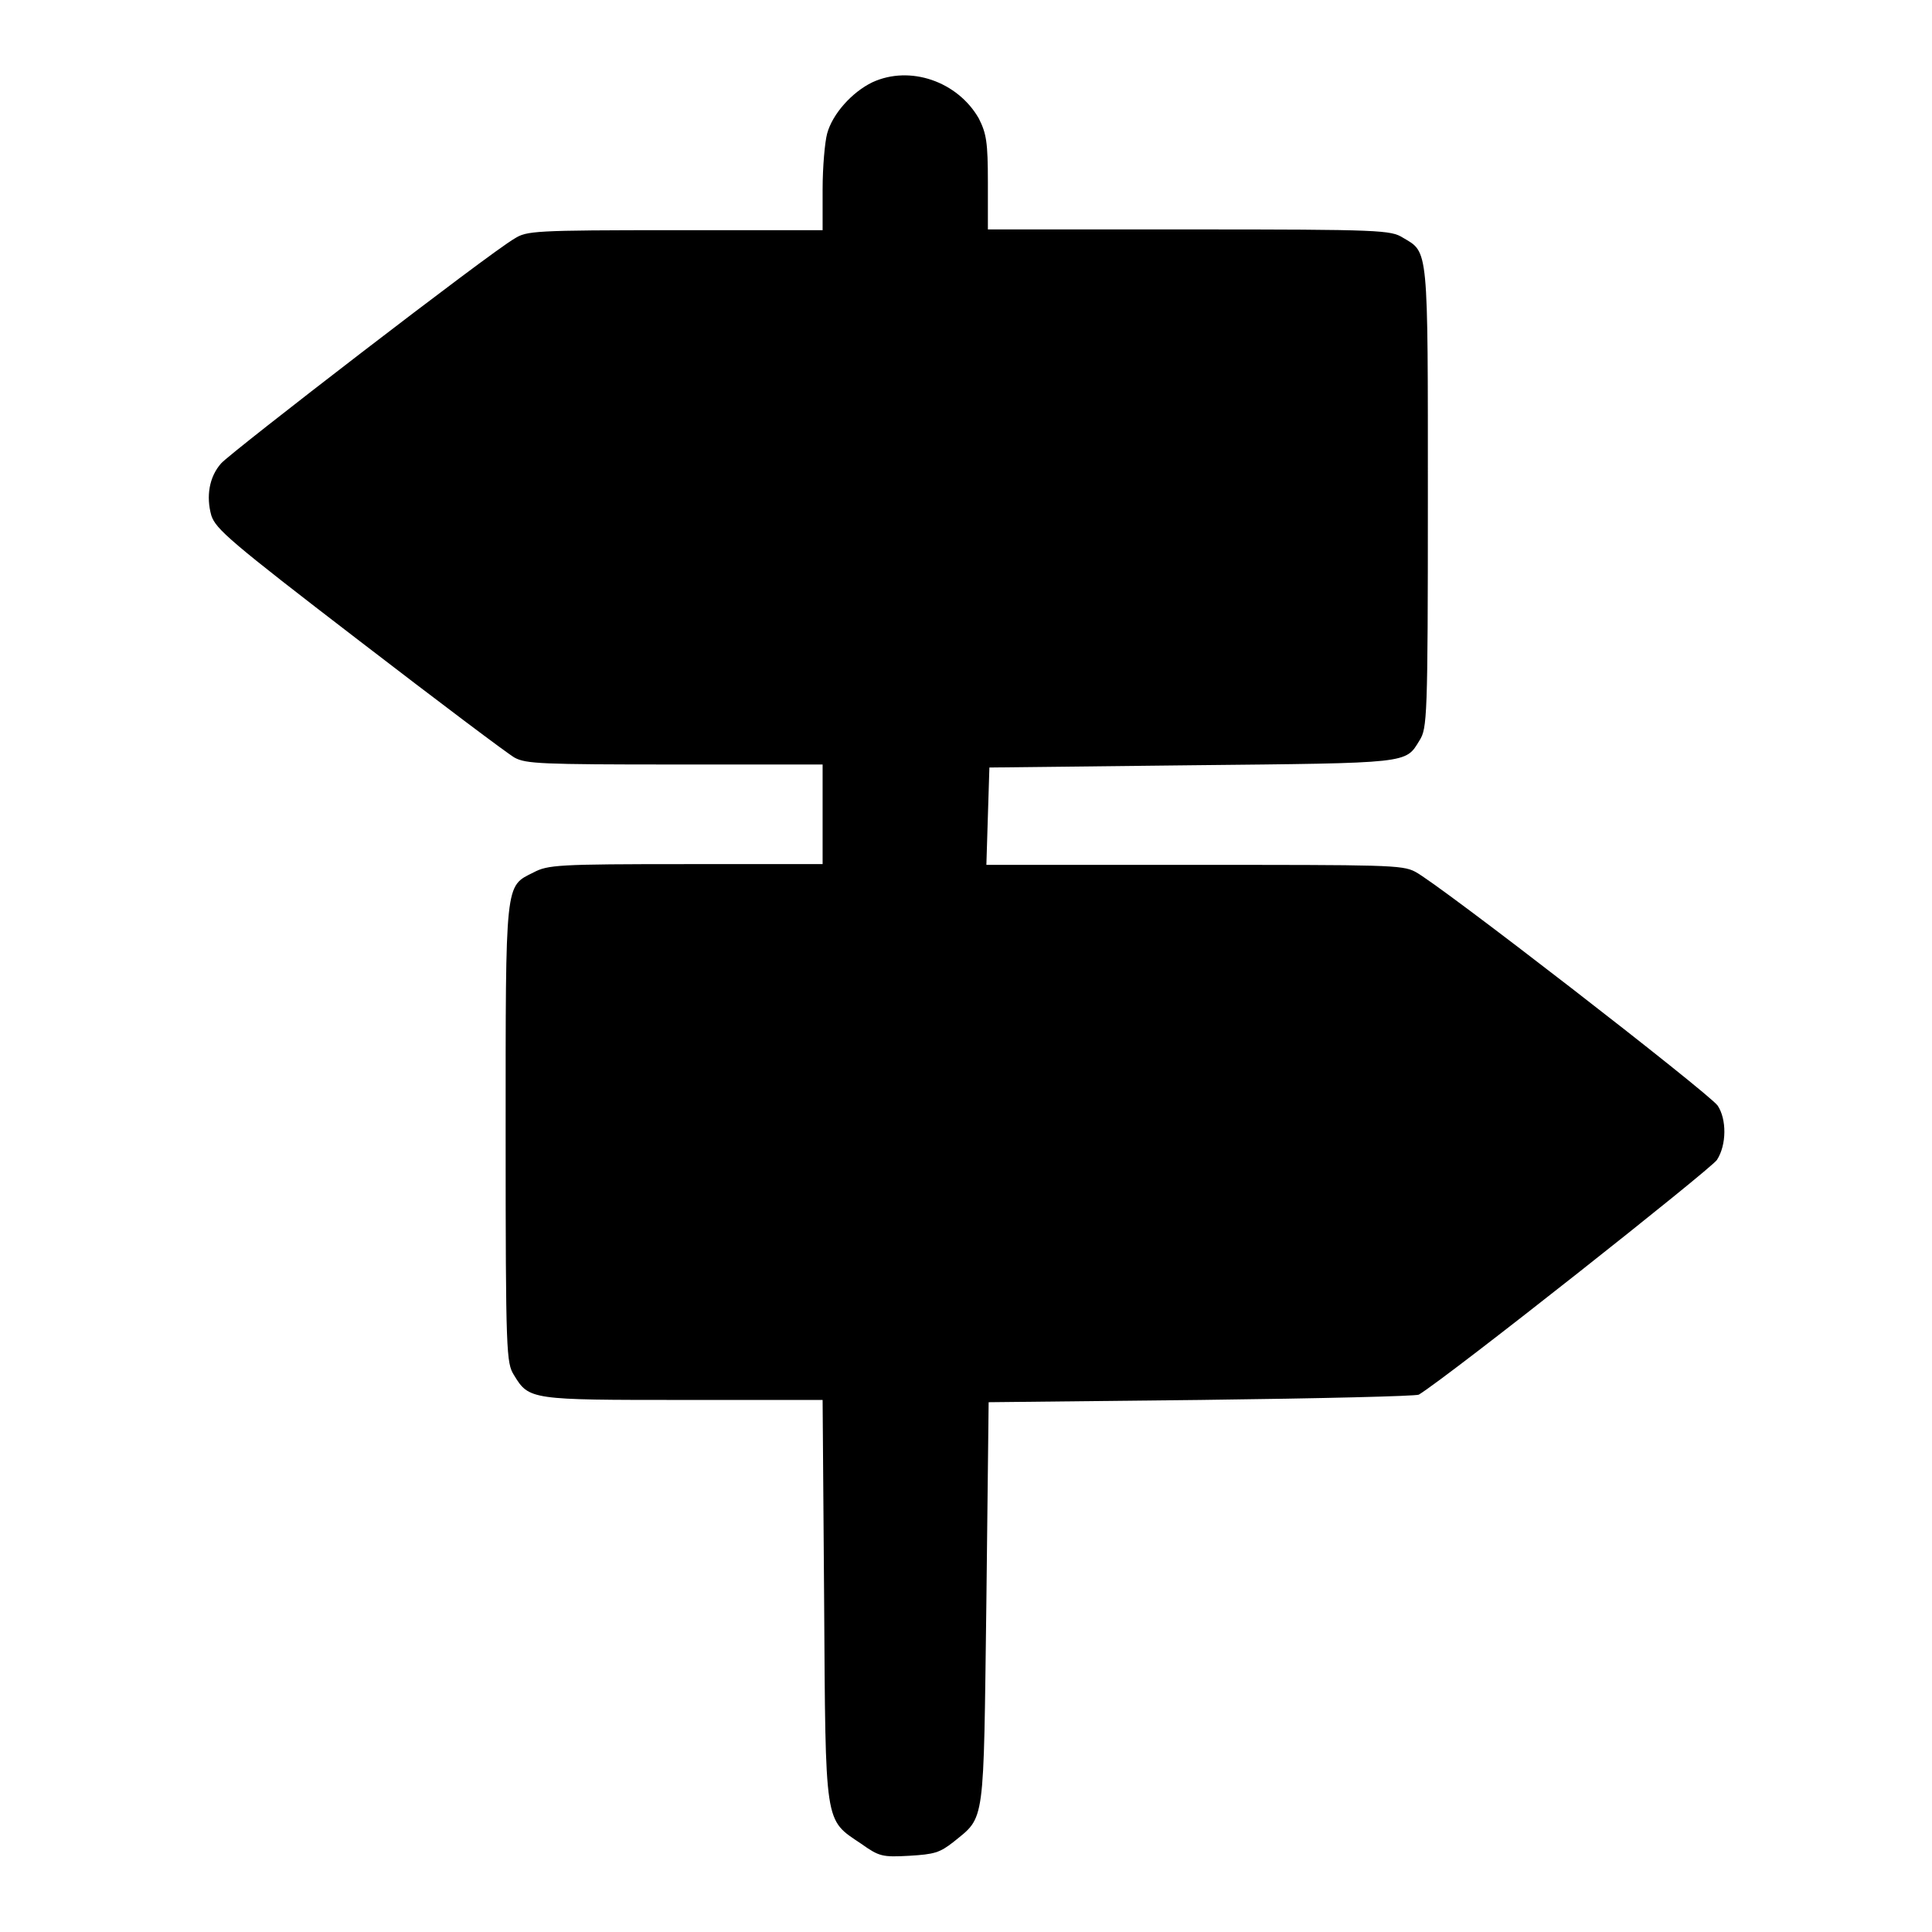 <?xml version="1.0" encoding="utf-8"?>
<!-- Svg Vector Icons : http://www.onlinewebfonts.com/icon -->
<!DOCTYPE svg PUBLIC "-//W3C//DTD SVG 1.1//EN" "http://www.w3.org/Graphics/SVG/1.1/DTD/svg11.dtd">
<svg version="1.1" xmlns="http://www.w3.org/2000/svg" xmlns:xlink="http://www.w3.org/1999/xlink" x="0px" y="0px" viewBox="0 0 256 256" enable-background="new 0 0 256 256" xml:space="preserve">
<g><g><g><path fill="#000000" d="M115.6,10.9c-2.7,1.3-5.3,4.2-6,6.8c-0.3,1.1-0.6,4.4-0.6,7.4v5.4H89.5c-18.8,0-19.7,0.1-21.3,1.1C65,33.4,30.5,60,29.3,61.4c-1.6,1.8-2,4.4-1.3,6.9c0.6,1.8,2.4,3.4,19.6,16.6c10.4,8,19.7,15,20.6,15.5c1.5,0.8,3.5,0.9,21.2,0.9H109v6.6v6.6H90.9c-17,0-18.3,0.1-20.2,1.1c-3.8,1.9-3.7,0.9-3.7,34.8c0,29,0.1,30.2,1.1,31.8c2,3.3,2.2,3.3,22.6,3.3H109l0.2,26.4c0.2,30.3,0,29.1,4.9,32.4c2.4,1.7,2.8,1.8,6.4,1.6c3.3-0.2,4-0.4,5.8-1.8c4.3-3.5,4-1.9,4.4-31.8l0.3-26.5l28.1-0.3c16.3-0.2,28.4-0.5,28.9-0.7c4.2-2.6,38.7-29.9,39.5-31.1c1.3-2,1.3-5.4,0.1-7.2c-1.1-1.6-37.1-29.5-40.1-31c-1.7-0.9-3.9-0.9-29.3-0.9h-27.5l0.2-6.5l0.2-6.4l26.8-0.3c29.1-0.3,28.3-0.2,30.2-3.3c1-1.6,1.1-2.9,1.1-32.1c0-33.5,0.1-32.5-3.3-34.5c-1.6-1-2.8-1.1-28.3-1.1h-26.7v-6.2c0-5.4-0.2-6.5-1.2-8.5C126.9,10.8,120.6,8.6,115.6,10.9z"/></g></g></g>
</svg>